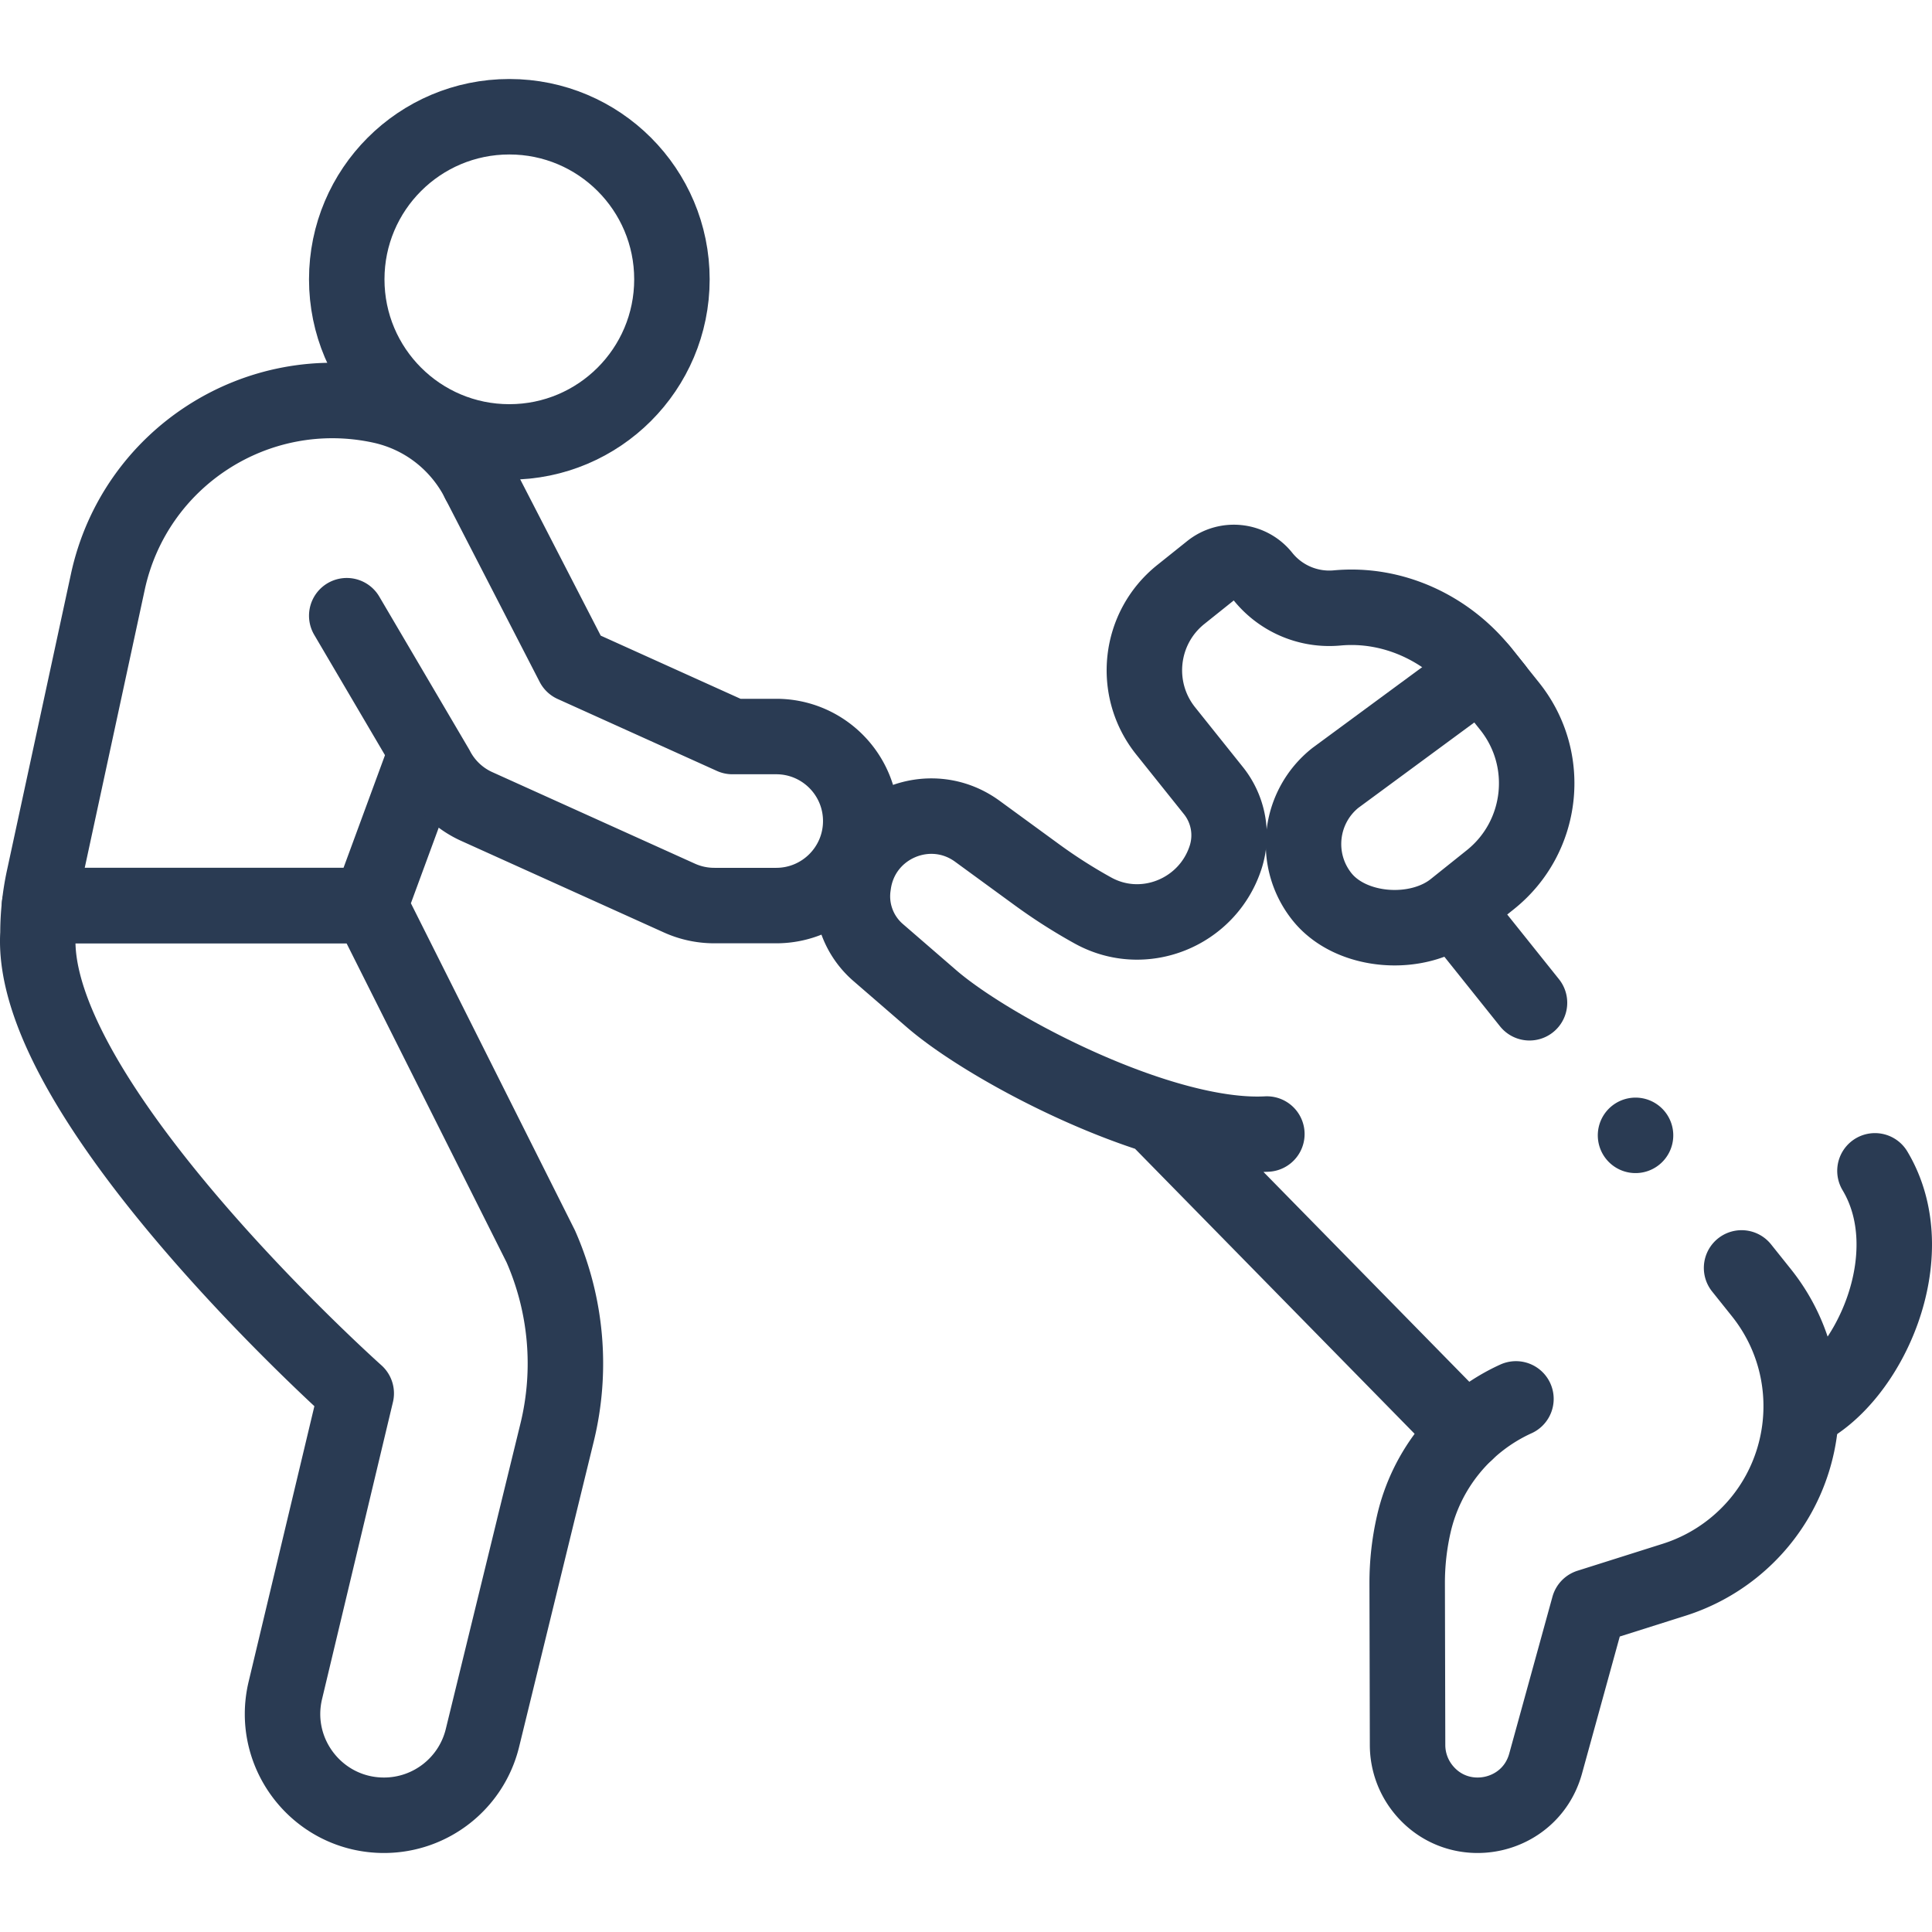 <svg xmlns="http://www.w3.org/2000/svg" version="1.1" xmlns:xlink="http://www.w3.org/1999/xlink" width="512" height="512" x="0" y="0" viewBox="0 0 512 512" style="enable-background:new 0 0 512 512" xml:space="preserve" class=""><g><path d="m94.404 369.26-18.783 78.697c-4.03 16.887 8.773 33.106 26.134 33.106h0c12.382 0 23.161-8.461 26.1-20.489l19.781-80.939a77.044 77.044 0 0 0-4.322-49.322l-45.302-90.33H10.458a69.011 69.011 0 0 0-.395 7.36C7.318 291.606 94.404 369.26 94.404 369.26zM98.013 239.982l14.244-38.703" style="stroke-linecap: round; stroke-linejoin: round; stroke-miterlimit: 10;" fill="none" stroke="#2A3B53" stroke-width="20px" stroke-linecap="round" stroke-linejoin="round" stroke-miterlimit="10" data-original="#000000" opacity="1" class=""></path><circle cx="134.979" cy="74.025" r="43.088" style="stroke-linecap: round; stroke-linejoin: round; stroke-miterlimit: 10;" fill="none" stroke="#2A3B53" stroke-width="20px" stroke-linecap="round" stroke-linejoin="round" stroke-miterlimit="10" data-original="#000000" opacity="1" class=""></circle><path d="M126.896 127.567c-5.005-9.899-14.273-17.536-25.961-20.053h0c-32.882-7.082-65.28 13.832-72.362 46.715l-16.956 78.559a68.985 68.985 0 0 0-1.159 7.195" style="stroke-linecap: round; stroke-linejoin: round; stroke-miterlimit: 10;" fill="none" stroke="#2A3B53" stroke-width="20px" stroke-linecap="round" stroke-linejoin="round" stroke-miterlimit="10" data-original="#000000" opacity="1" class=""></path><path d="m126.889 127.571 25.013 48.554 42.197 19.062h11.608c12.37 0 22.398 10.028 22.398 22.398s-10.028 22.398-22.398 22.398h-16.432a22.4 22.4 0 0 1-9.221-1.986l-53.708-24.262a22.401 22.401 0 0 1-10.69-10.154l-23.764-40.412M13.625 239.982h84.388M477.49 373.945c17.839-8.492 32.706-41.432 19.393-63.659M306.217 295.68l82.323 83.93M396.215 182.344l-3.468-4.336c-9.261-11.579-23.634-18.262-38.399-16.898a22.566 22.566 0 0 1-19.698-8.374h0c-3.385-4.232-9.56-4.919-13.792-1.534l-7.929 6.342c-11.091 8.871-12.891 25.054-4.02 36.145l12.661 15.83a18.953 18.953 0 0 1 3.228 17.685v0c-4.747 14.641-21.68 21.539-35.149 14.091a140.716 140.716 0 0 1-14.852-9.474c-5.215-3.806-10.623-7.754-15.784-11.523-12.656-9.24-30.595-1.676-32.831 13.877l-.079.55a19.694 19.694 0 0 0 6.598 17.686l14.175 12.267c15.696 13.584 61.089 37.331 88.855 35.852" style="stroke-linecap: round; stroke-linejoin: round; stroke-miterlimit: 10;" fill="none" stroke="#2A3B53" stroke-width="20px" stroke-linecap="round" stroke-linejoin="round" stroke-miterlimit="10" data-original="#000000" opacity="1" class=""></path><path d="M350.355 237.664h0c-7.728-9.662-6.16-23.759 3.502-31.487l38.654-28.463 7.562 9.455c11.279 14.102 8.991 34.678-5.112 45.958l-9.585 7.666c-9.661 7.727-27.293 6.533-35.021-3.129zM461.536 336.012l5.234 6.544c16.635 20.798 13.26 51.143-7.538 67.778h0a48.237 48.237 0 0 1-15.577 8.319l-22.597 7.147-11.455 41.576c-4.04 14.664-23.002 18.564-32.502 6.686h0a18.623 18.623 0 0 1-4.08-11.589l-.103-42.856a69.86 69.86 0 0 1 1.745-15.685v0a48.252 48.252 0 0 1 27.078-33.21h0M385.377 240.792l19.955 24.95M433.433 300.879h0" style="stroke-linecap: round; stroke-linejoin: round; stroke-miterlimit: 10;" fill="none" stroke="#2A3B53" stroke-width="20px" stroke-linecap="round" stroke-linejoin="round" stroke-miterlimit="10" data-original="#000000" opacity="1" class=""></path></g></svg>
